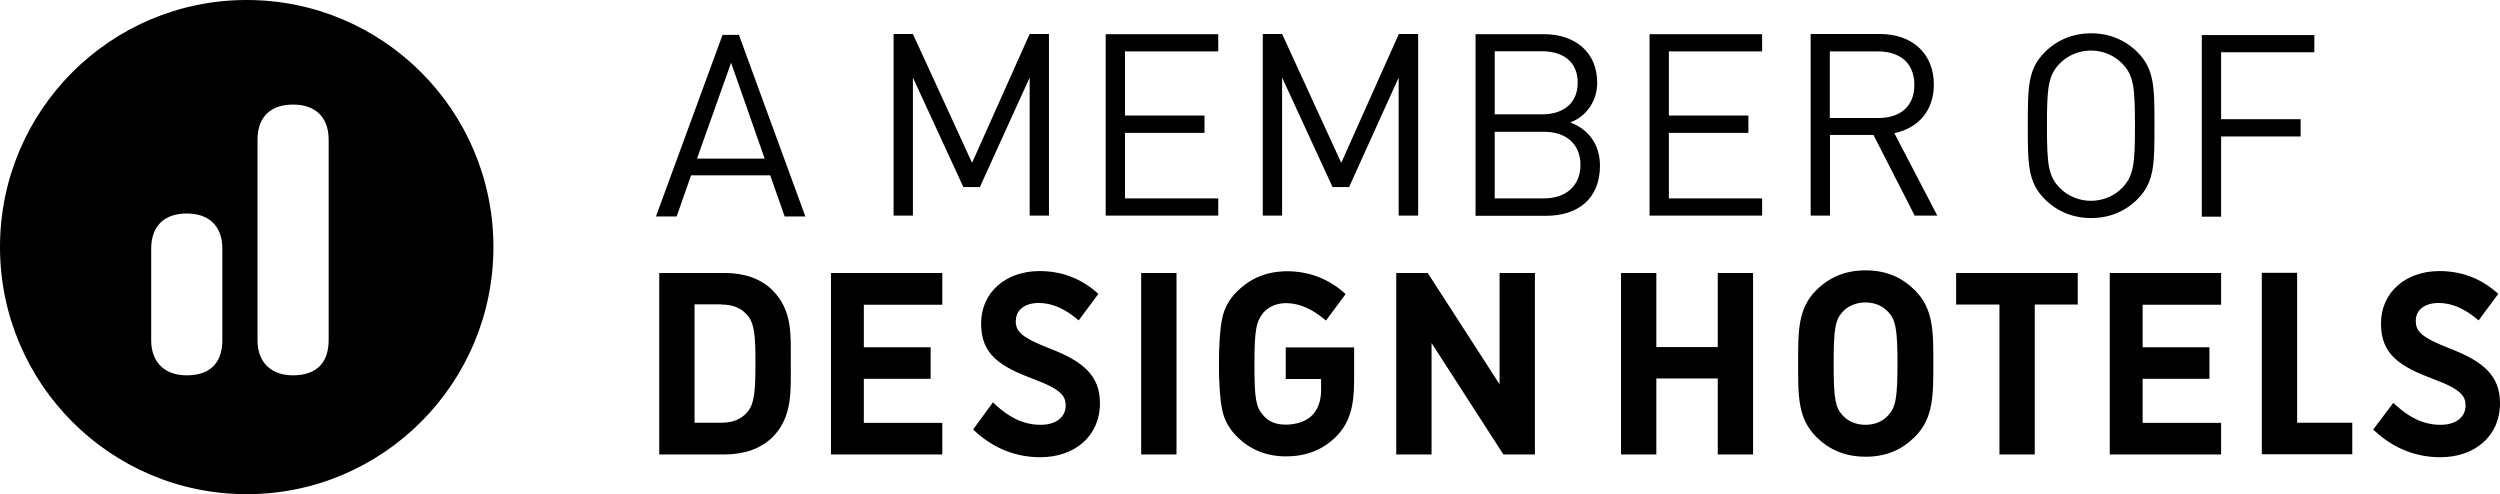 <svg xmlns="http://www.w3.org/2000/svg" width="172" height="34" viewBox="0 0 172 34" fill="none"><path d="M152.812 18.781H145.151V31.266H152.812V29.095H147.413V26.061H152.01V23.89H147.413V20.964H152.812V18.793V18.781ZM80.943 18.781H78.513V31.266H80.943V18.781ZM49.629 20.952C50.466 20.952 51.029 21.215 51.448 21.719C51.903 22.283 51.975 23.062 51.975 24.969C51.975 26.876 51.903 27.764 51.448 28.315C51.029 28.819 50.466 29.083 49.629 29.083H47.785V20.94H49.629V20.952ZM49.856 18.781H45.355V31.266H49.856C51.149 31.266 52.322 30.894 53.148 30.078C54.548 28.675 54.405 26.852 54.405 24.969C54.405 23.086 54.548 21.371 53.148 19.968C52.322 19.141 51.149 18.781 49.856 18.781ZM22.612 23.398C22.612 25.173 21.534 25.821 20.194 25.821H20.134C18.805 25.821 17.716 25.077 17.716 23.398V9.618C17.716 7.891 18.793 7.196 20.134 7.196H20.194C21.522 7.196 22.612 7.903 22.612 9.618V23.398ZM15.298 23.398C15.298 25.173 14.221 25.821 12.88 25.821H12.82C11.491 25.821 10.402 25.077 10.402 23.398V17.114C10.402 15.387 11.479 14.691 12.82 14.691H12.88C14.209 14.691 15.298 15.399 15.298 17.114V23.398ZM16.974 0C7.601 0 0 7.604 0 16.994C0 26.384 7.601 34 16.974 34C26.346 34 33.947 26.384 33.947 16.994C33.947 7.604 26.346 0 16.974 0ZM52.609 10.914H47.953L50.299 4.317L52.609 10.914ZM53.986 14.895H55.41L50.837 2.399H49.712L45.128 14.895H46.552L47.546 12.065H52.992L53.986 14.895ZM64.831 18.781H57.17V31.266H64.831V29.095H59.432V26.061H64.029V23.89H59.432V20.964H64.831V18.793V18.781ZM70.84 14.835H72.168V2.339H70.84L66.878 11.201L62.808 2.339H61.479V14.835H62.808V5.337L66.279 12.868H67.416L70.84 5.337V14.835ZM69.894 22.043C69.894 21.371 70.457 20.844 71.474 20.844C72.384 20.844 73.258 21.252 74.072 21.923L74.215 22.043L75.568 20.22L75.448 20.112C74.311 19.117 72.97 18.649 71.522 18.649C69.2 18.649 67.5 20.112 67.5 22.259C67.5 24.406 68.805 25.209 71.115 26.085C73.03 26.792 73.318 27.26 73.318 27.908C73.318 28.675 72.683 29.227 71.594 29.227C70.385 29.227 69.415 28.687 68.529 27.884L68.314 27.68L66.949 29.551L67.069 29.659C68.422 30.906 69.966 31.457 71.57 31.457C73.916 31.457 75.676 30.03 75.676 27.74C75.676 25.857 74.538 24.873 72.276 23.998C70.205 23.194 69.882 22.787 69.882 22.055M76.071 14.835H83.815V13.648H77.399V9.139H82.87V7.951H77.399V3.538H83.815V2.351H76.071V14.847V14.835ZM88.28 18.673C87.035 18.721 85.958 19.201 85.096 20.064C84.558 20.604 84.222 21.215 84.079 21.947C83.935 22.643 83.863 23.686 83.863 25.053C83.863 26.421 83.935 27.452 84.079 28.159C84.222 28.867 84.546 29.491 85.096 30.03C86.006 30.942 87.131 31.398 88.46 31.398C89.86 31.398 91.022 30.966 91.979 29.982C92.841 29.071 93.164 28.003 93.164 26.169V23.902H88.46V26.073H90.89V26.852C90.89 27.536 90.698 28.099 90.327 28.519C89.896 28.999 89.178 29.215 88.46 29.215C87.79 29.215 87.263 29.011 86.904 28.567C86.413 27.991 86.305 27.5 86.305 25.041C86.305 22.583 86.449 22.115 86.904 21.527C87.227 21.168 87.634 20.952 88.137 20.88C88.244 20.868 88.364 20.856 88.484 20.856C89.394 20.856 90.267 21.264 91.081 21.935L91.225 22.055L92.578 20.232L92.458 20.124C91.321 19.129 89.98 18.661 88.532 18.661H88.28V18.673ZM96.24 14.835H97.569V2.339H96.24L92.278 11.201L88.209 2.339H86.88V14.835H88.209V5.337L91.68 12.868H92.817L96.228 5.337V14.835H96.24ZM103.159 26.421L98.228 18.781H96.061V31.266H98.491V23.602L103.435 31.266H105.601V18.781H103.171V26.421H103.159ZM108.737 11.345C108.737 12.748 107.768 13.648 106.236 13.648H102.836V9.067H106.236C107.78 9.067 108.737 9.942 108.737 11.345ZM106.092 7.867H102.836V3.526H106.092C107.481 3.526 108.546 4.198 108.546 5.685C108.546 7.172 107.481 7.867 106.092 7.867ZM108.043 8.419C109.097 8.035 109.887 6.992 109.887 5.685C109.887 3.598 108.378 2.351 106.212 2.351H101.519V14.847H106.367C108.582 14.847 110.078 13.66 110.078 11.393C110.078 9.906 109.24 8.863 108.043 8.431M113.956 18.781H111.526V31.266H113.956V26.037H118.182V31.266H120.612V18.781H118.182V23.878H113.956V18.781ZM113.49 14.835H121.234V13.648H114.818V9.139H120.289V7.951H114.818V3.538H121.234V2.351H113.49V14.847V14.835ZM126.154 25.017C126.154 22.595 126.274 22.007 126.753 21.479C127.1 21.072 127.674 20.808 128.345 20.808C129.015 20.808 129.566 21.072 129.925 21.479C130.404 22.007 130.547 22.595 130.547 25.017C130.547 27.44 130.404 28.027 129.925 28.555C129.578 28.963 129.027 29.227 128.345 29.227C127.662 29.227 127.112 28.963 126.753 28.555C126.274 28.027 126.154 27.44 126.154 25.017ZM124.945 19.98C123.676 21.252 123.712 22.835 123.712 25.017C123.712 27.2 123.676 28.771 124.945 30.042C125.831 30.93 126.92 31.422 128.357 31.422C129.793 31.422 130.87 30.93 131.756 30.042C133.025 28.771 133.013 27.188 133.013 25.017C133.013 22.847 133.037 21.264 131.756 19.98C130.87 19.093 129.793 18.601 128.357 18.601C126.92 18.601 125.831 19.093 124.945 19.98ZM129.218 8.119H125.891V3.538H129.218C130.679 3.538 131.708 4.305 131.708 5.841C131.708 7.376 130.679 8.119 129.218 8.119ZM133.288 14.835L130.332 9.163C131.948 8.827 133.049 7.64 133.049 5.817C133.049 3.658 131.529 2.339 129.35 2.339H124.574V14.835H125.903V9.283H128.895L131.732 14.835H133.288ZM142.948 18.781H134.581V20.952H137.562V31.266H139.992V20.952H142.948V18.781ZM146.886 8.647C146.886 11.261 146.803 12.101 146.013 12.916C145.474 13.48 144.684 13.816 143.858 13.816C143.032 13.816 142.242 13.48 141.703 12.916C140.913 12.113 140.83 11.261 140.83 8.647C140.83 6.032 140.913 5.193 141.703 4.377C142.242 3.814 143.032 3.478 143.858 3.478C144.684 3.478 145.474 3.814 146.013 4.377C146.803 5.181 146.886 6.032 146.886 8.647ZM147.054 13.708C148.227 12.533 148.227 11.297 148.227 8.647C148.227 5.996 148.227 4.761 147.054 3.586C146.216 2.746 145.115 2.291 143.87 2.291C142.625 2.291 141.524 2.746 140.686 3.586C139.513 4.761 139.513 5.996 139.513 8.647C139.513 11.297 139.513 12.533 140.686 13.708C141.524 14.547 142.625 15.003 143.87 15.003C145.115 15.003 146.216 14.547 147.054 13.708ZM152.812 3.598H159.228V2.411H151.483V14.907H152.812V9.39H158.282V8.203H152.812V3.598ZM155.613 31.254H161.837V29.083H158.043V18.769H155.613V31.254ZM166.206 22.043C166.206 21.371 166.769 20.844 167.786 20.844C168.696 20.844 169.57 21.252 170.384 21.923L170.528 22.043L171.88 20.22L171.761 20.112C170.623 19.117 169.283 18.649 167.834 18.649C165.512 18.649 163.812 20.112 163.812 22.259C163.812 24.406 165.117 25.209 167.427 26.085C169.343 26.792 169.63 27.26 169.63 27.908C169.63 28.675 168.995 29.227 167.906 29.227C166.697 29.227 165.728 28.687 164.842 27.884L164.662 27.716L163.274 29.551L163.393 29.659C164.746 30.906 166.29 31.457 167.894 31.457C170.24 31.457 172 30.03 172 27.74C172 25.857 170.863 24.873 168.6 23.998C166.53 23.194 166.206 22.787 166.206 22.055" fill="black"></path></svg>